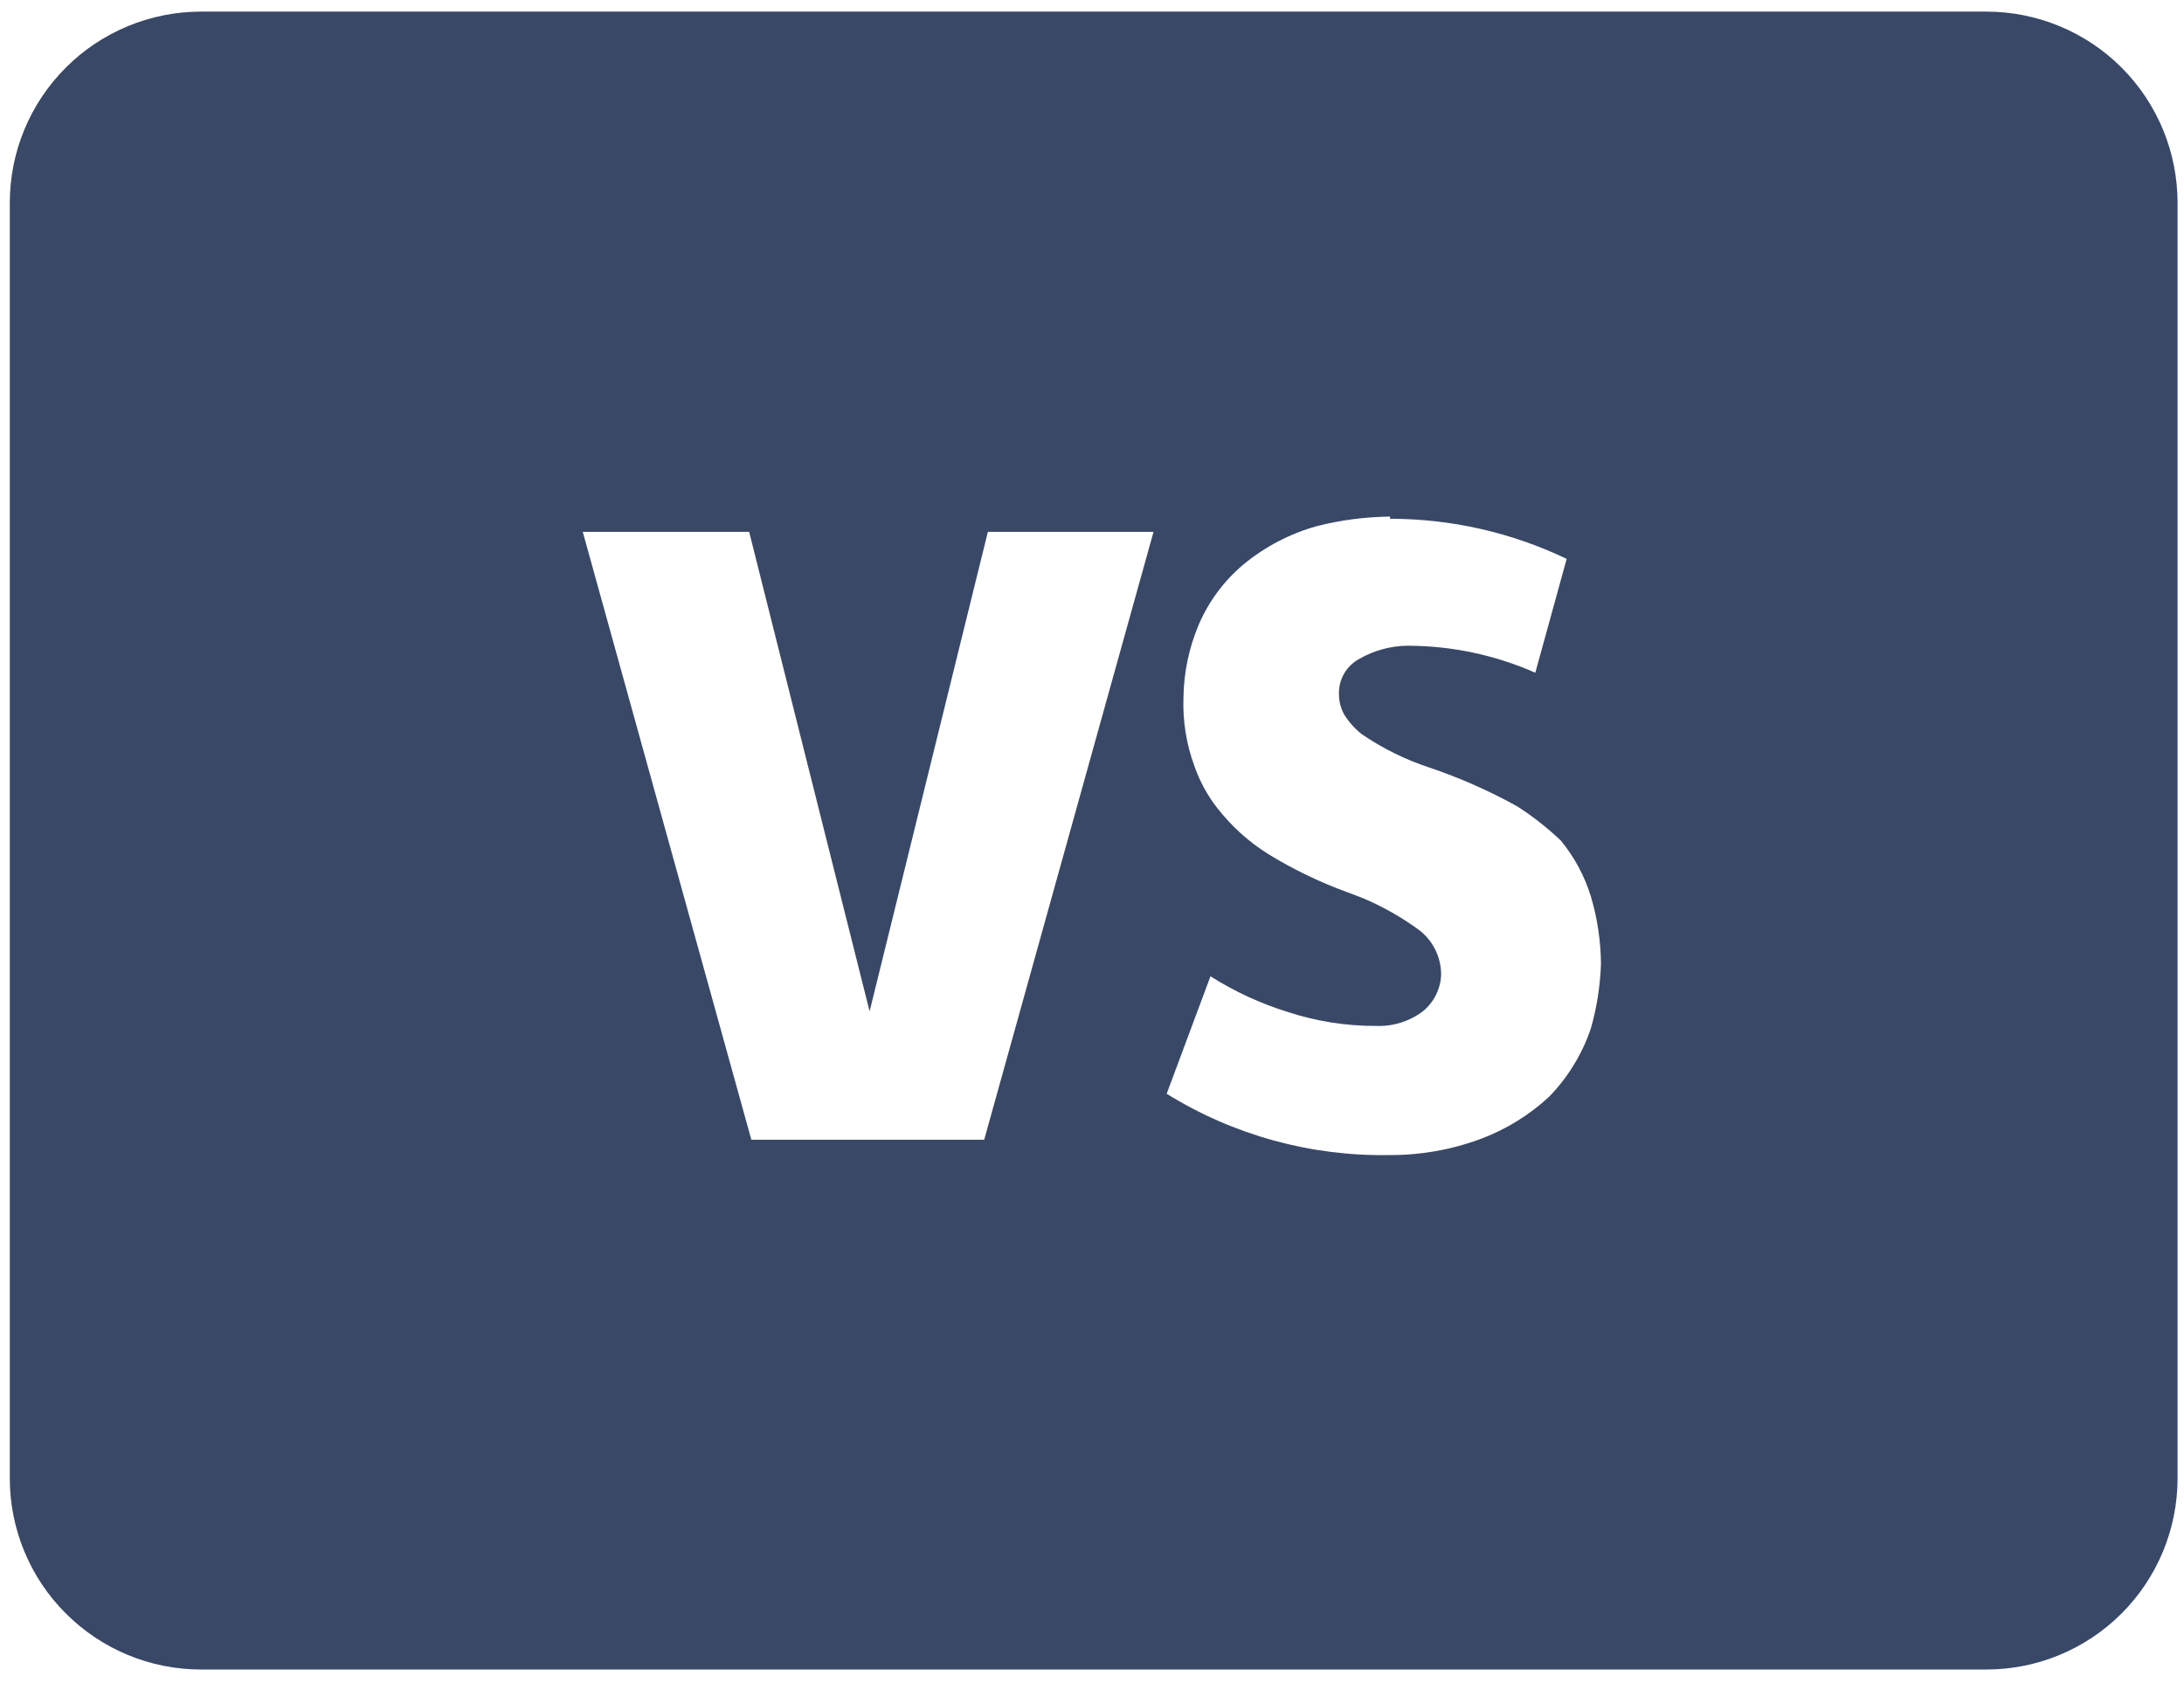 <svg width="41" height="32" viewBox="0 0 41 32" fill="none" xmlns="http://www.w3.org/2000/svg">
<path d="M37.289 0.218C38.242 0.218 39.155 0.596 39.828 1.269C40.501 1.942 40.879 2.855 40.879 3.808V27.759C40.879 28.711 40.501 29.624 39.828 30.297C39.155 30.971 38.242 31.349 37.289 31.349H3.774C2.822 31.349 1.909 30.971 1.236 30.297C0.562 29.624 0.184 28.711 0.184 27.759V3.808C0.184 2.855 0.562 1.942 1.236 1.269C1.909 0.596 2.822 0.218 3.774 0.218H37.289ZM26.095 9.7C25.633 9.705 25.173 9.765 24.725 9.878C24.223 10.018 23.757 10.26 23.354 10.59C22.985 10.897 22.694 11.286 22.505 11.727C22.321 12.161 22.223 12.627 22.217 13.098C22.201 13.536 22.271 13.974 22.423 14.386C22.521 14.667 22.664 14.931 22.847 15.167C23.117 15.514 23.446 15.812 23.82 16.044C24.288 16.33 24.784 16.569 25.3 16.756L25.588 16.866C25.956 17.022 26.306 17.219 26.629 17.455C26.762 17.553 26.869 17.682 26.943 17.829C27.016 17.977 27.055 18.14 27.054 18.304C27.049 18.436 27.015 18.566 26.956 18.684C26.897 18.802 26.814 18.906 26.711 18.99C26.459 19.179 26.15 19.276 25.834 19.264C25.271 19.266 24.712 19.178 24.177 19.003C23.665 18.844 23.177 18.619 22.724 18.332L21.902 20.538C23.155 21.315 24.606 21.715 26.081 21.689C26.666 21.692 27.246 21.59 27.794 21.387C28.271 21.209 28.709 20.939 29.082 20.593C29.433 20.231 29.7 19.796 29.863 19.318C29.977 18.921 30.041 18.512 30.055 18.099C30.051 17.667 29.987 17.238 29.863 16.825C29.745 16.445 29.554 16.091 29.301 15.783C29.048 15.543 28.773 15.327 28.479 15.139C27.954 14.848 27.404 14.605 26.835 14.413C26.382 14.264 25.953 14.052 25.56 13.783C25.43 13.679 25.319 13.554 25.232 13.413C25.166 13.291 25.133 13.154 25.136 13.015C25.135 12.883 25.17 12.754 25.238 12.64C25.306 12.527 25.403 12.434 25.519 12.371C25.799 12.211 26.115 12.126 26.437 12.125C27.259 12.128 28.07 12.3 28.822 12.632L29.411 10.494C28.376 9.998 27.242 9.741 26.095 9.741V9.7ZM14.064 9.987H10.94L14.105 21.401H18.476L21.655 9.987H18.545L16.325 18.99L14.064 9.987Z" fill="#394867"/>
</svg>

